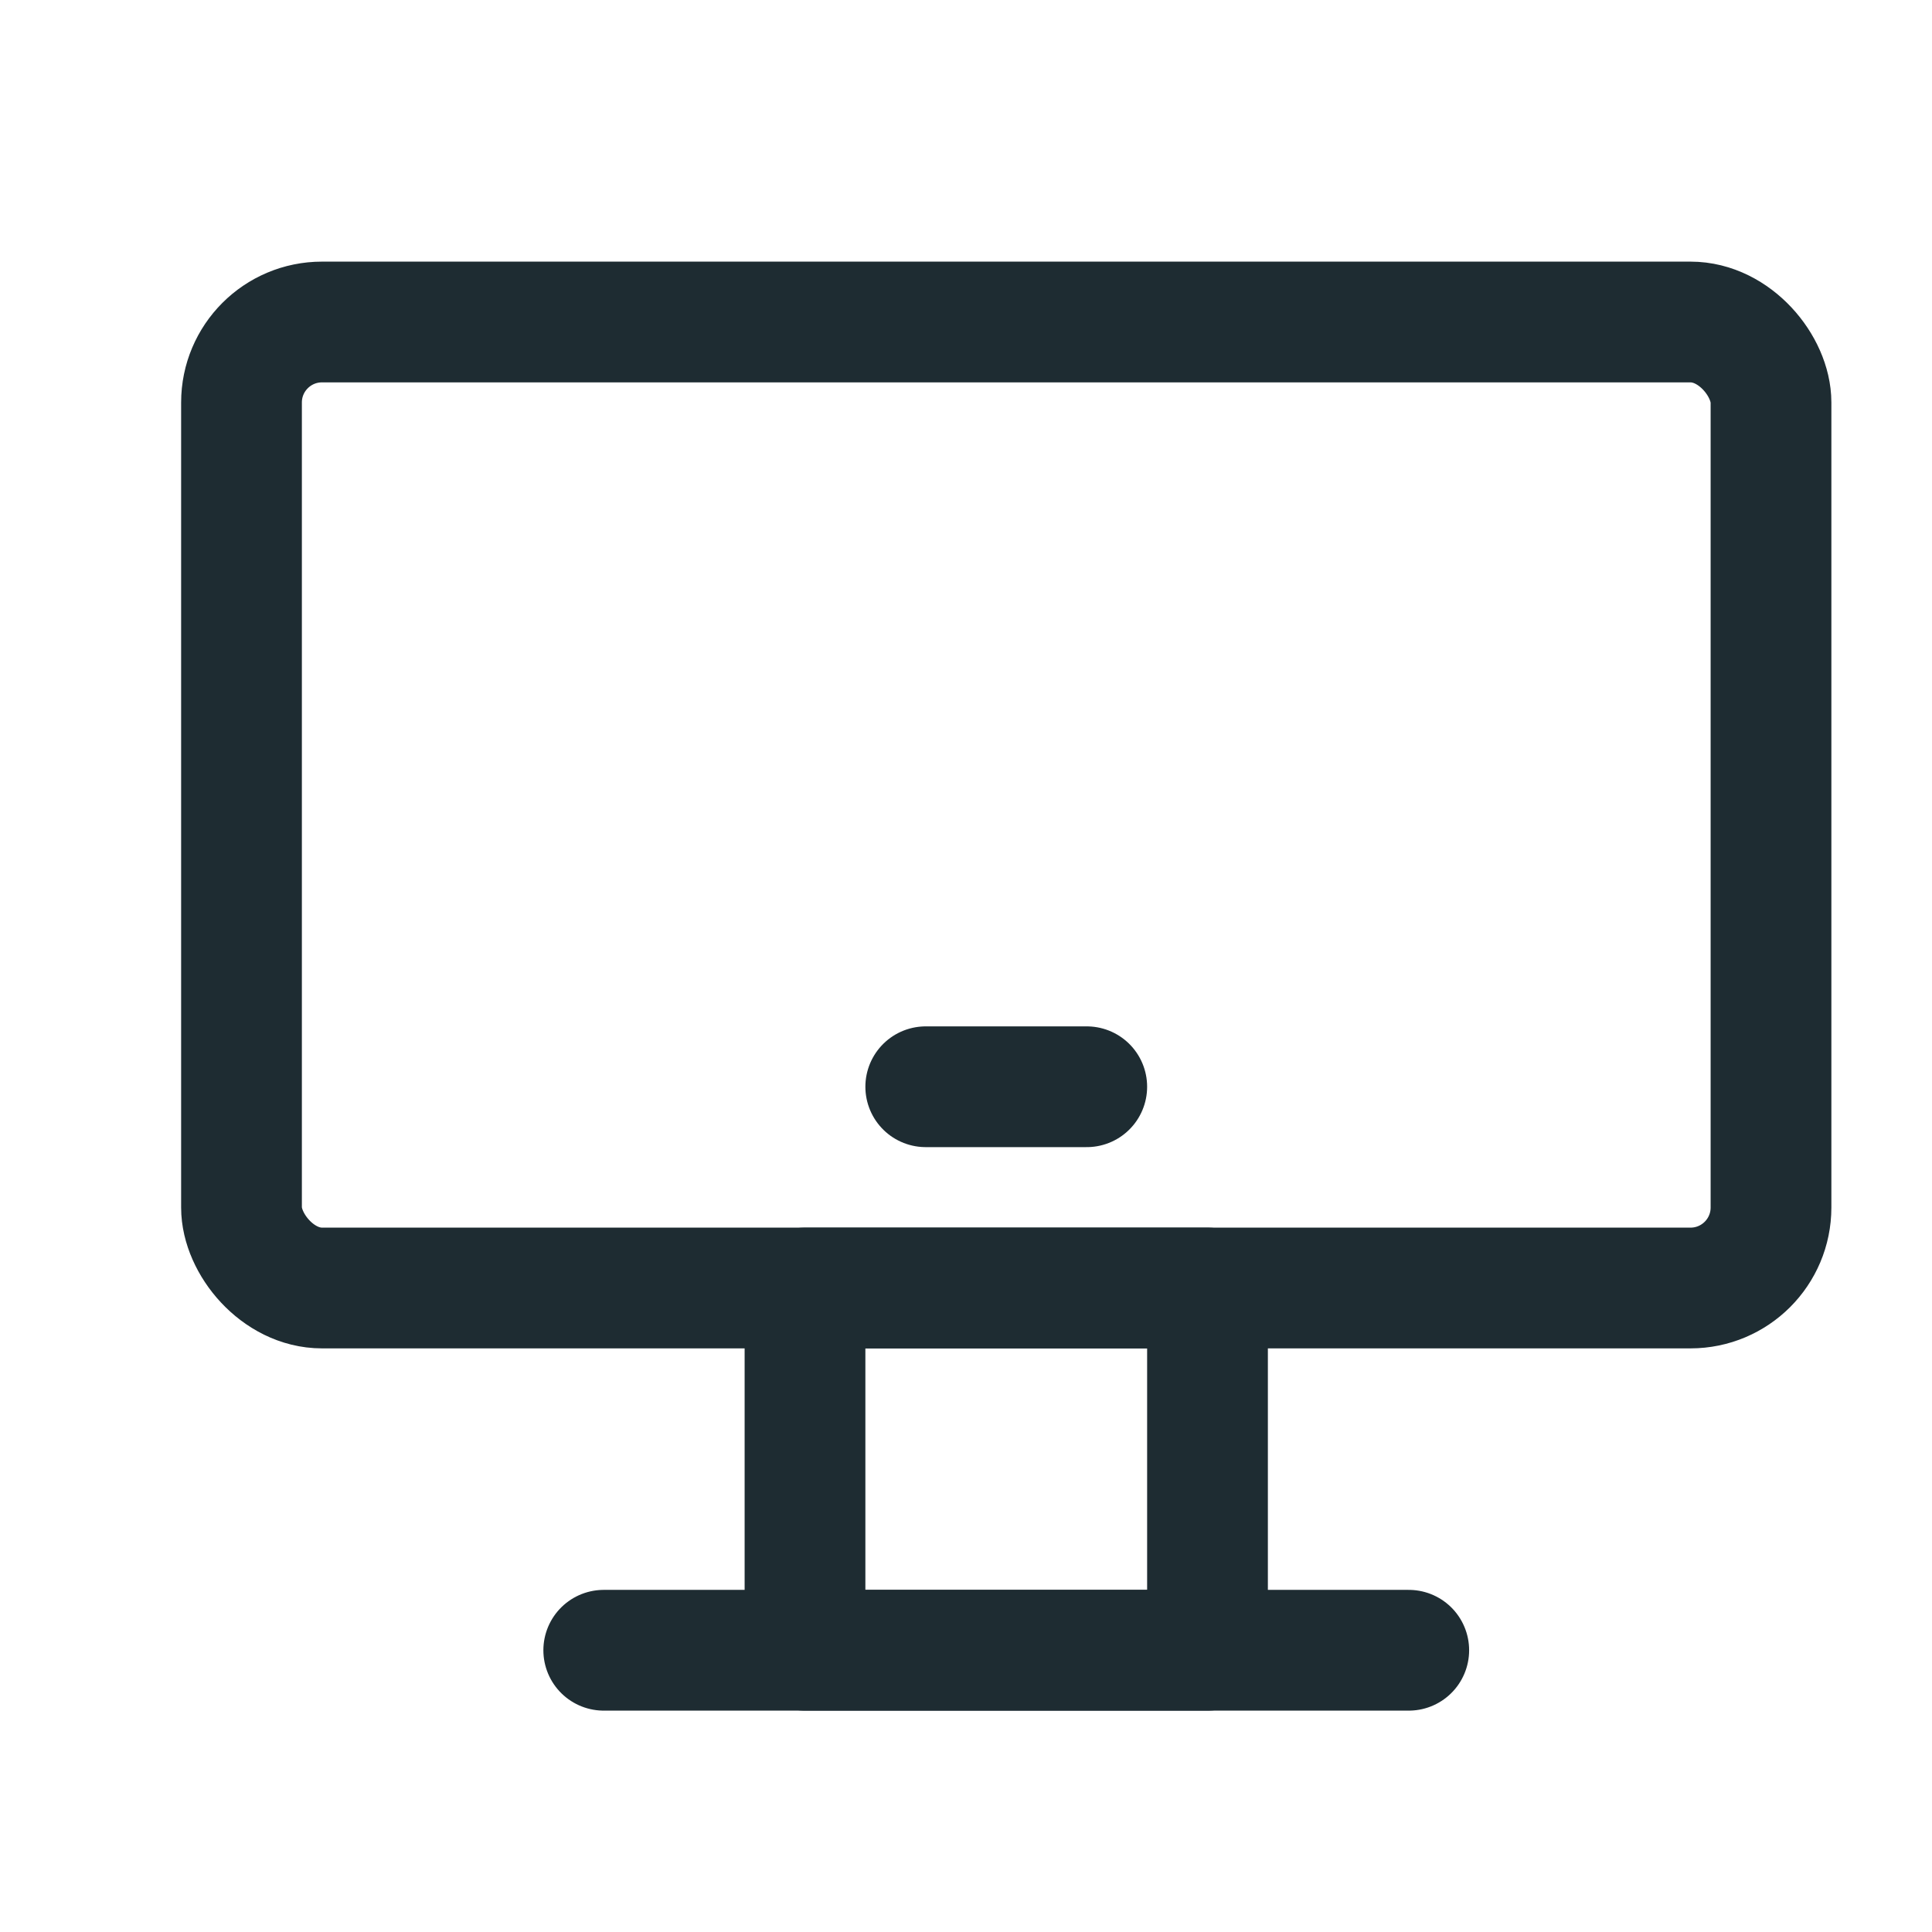 <?xml version="1.0" ?>

<!-- Uploaded to: SVG Repo, www.svgrepo.com, Generator: SVG Repo Mixer Tools -->
<svg width="800px" height="800px" viewBox="0 0 24 24" version="1.1" xmlns="http://www.w3.org/2000/svg" xmlns:xlink="http://www.w3.org/1999/xlink">

<title/>

<g fill="none" fill-rule="evenodd" id="页面-1" stroke="none" stroke-width="1">

<g id="导航图标" stroke="#1E2C32" stroke-width="1.5" transform="translate(-177, -334)">

<g id="官方网站" transform="translate(177, 334)">

<g id="编组" transform="translate(3, 4)">

<rect height="4.5" id="矩形" stroke-linecap="round" stroke-linejoin="round" width="5" x="7" y="12"/>

<rect height="12" id="矩形" rx="1" width="19" x="0" y="0"/>

<line id="路径" stroke-linecap="round" stroke-linejoin="round" x1="8.5" x2="10.5" y1="9.5" y2="9.5"/>

<line id="路径" stroke-linecap="round" stroke-linejoin="round" x1="4.5" x2="14.5" y1="16.5" y2="16.5"/>

</g>

</g>

</g>

</g>

</svg>